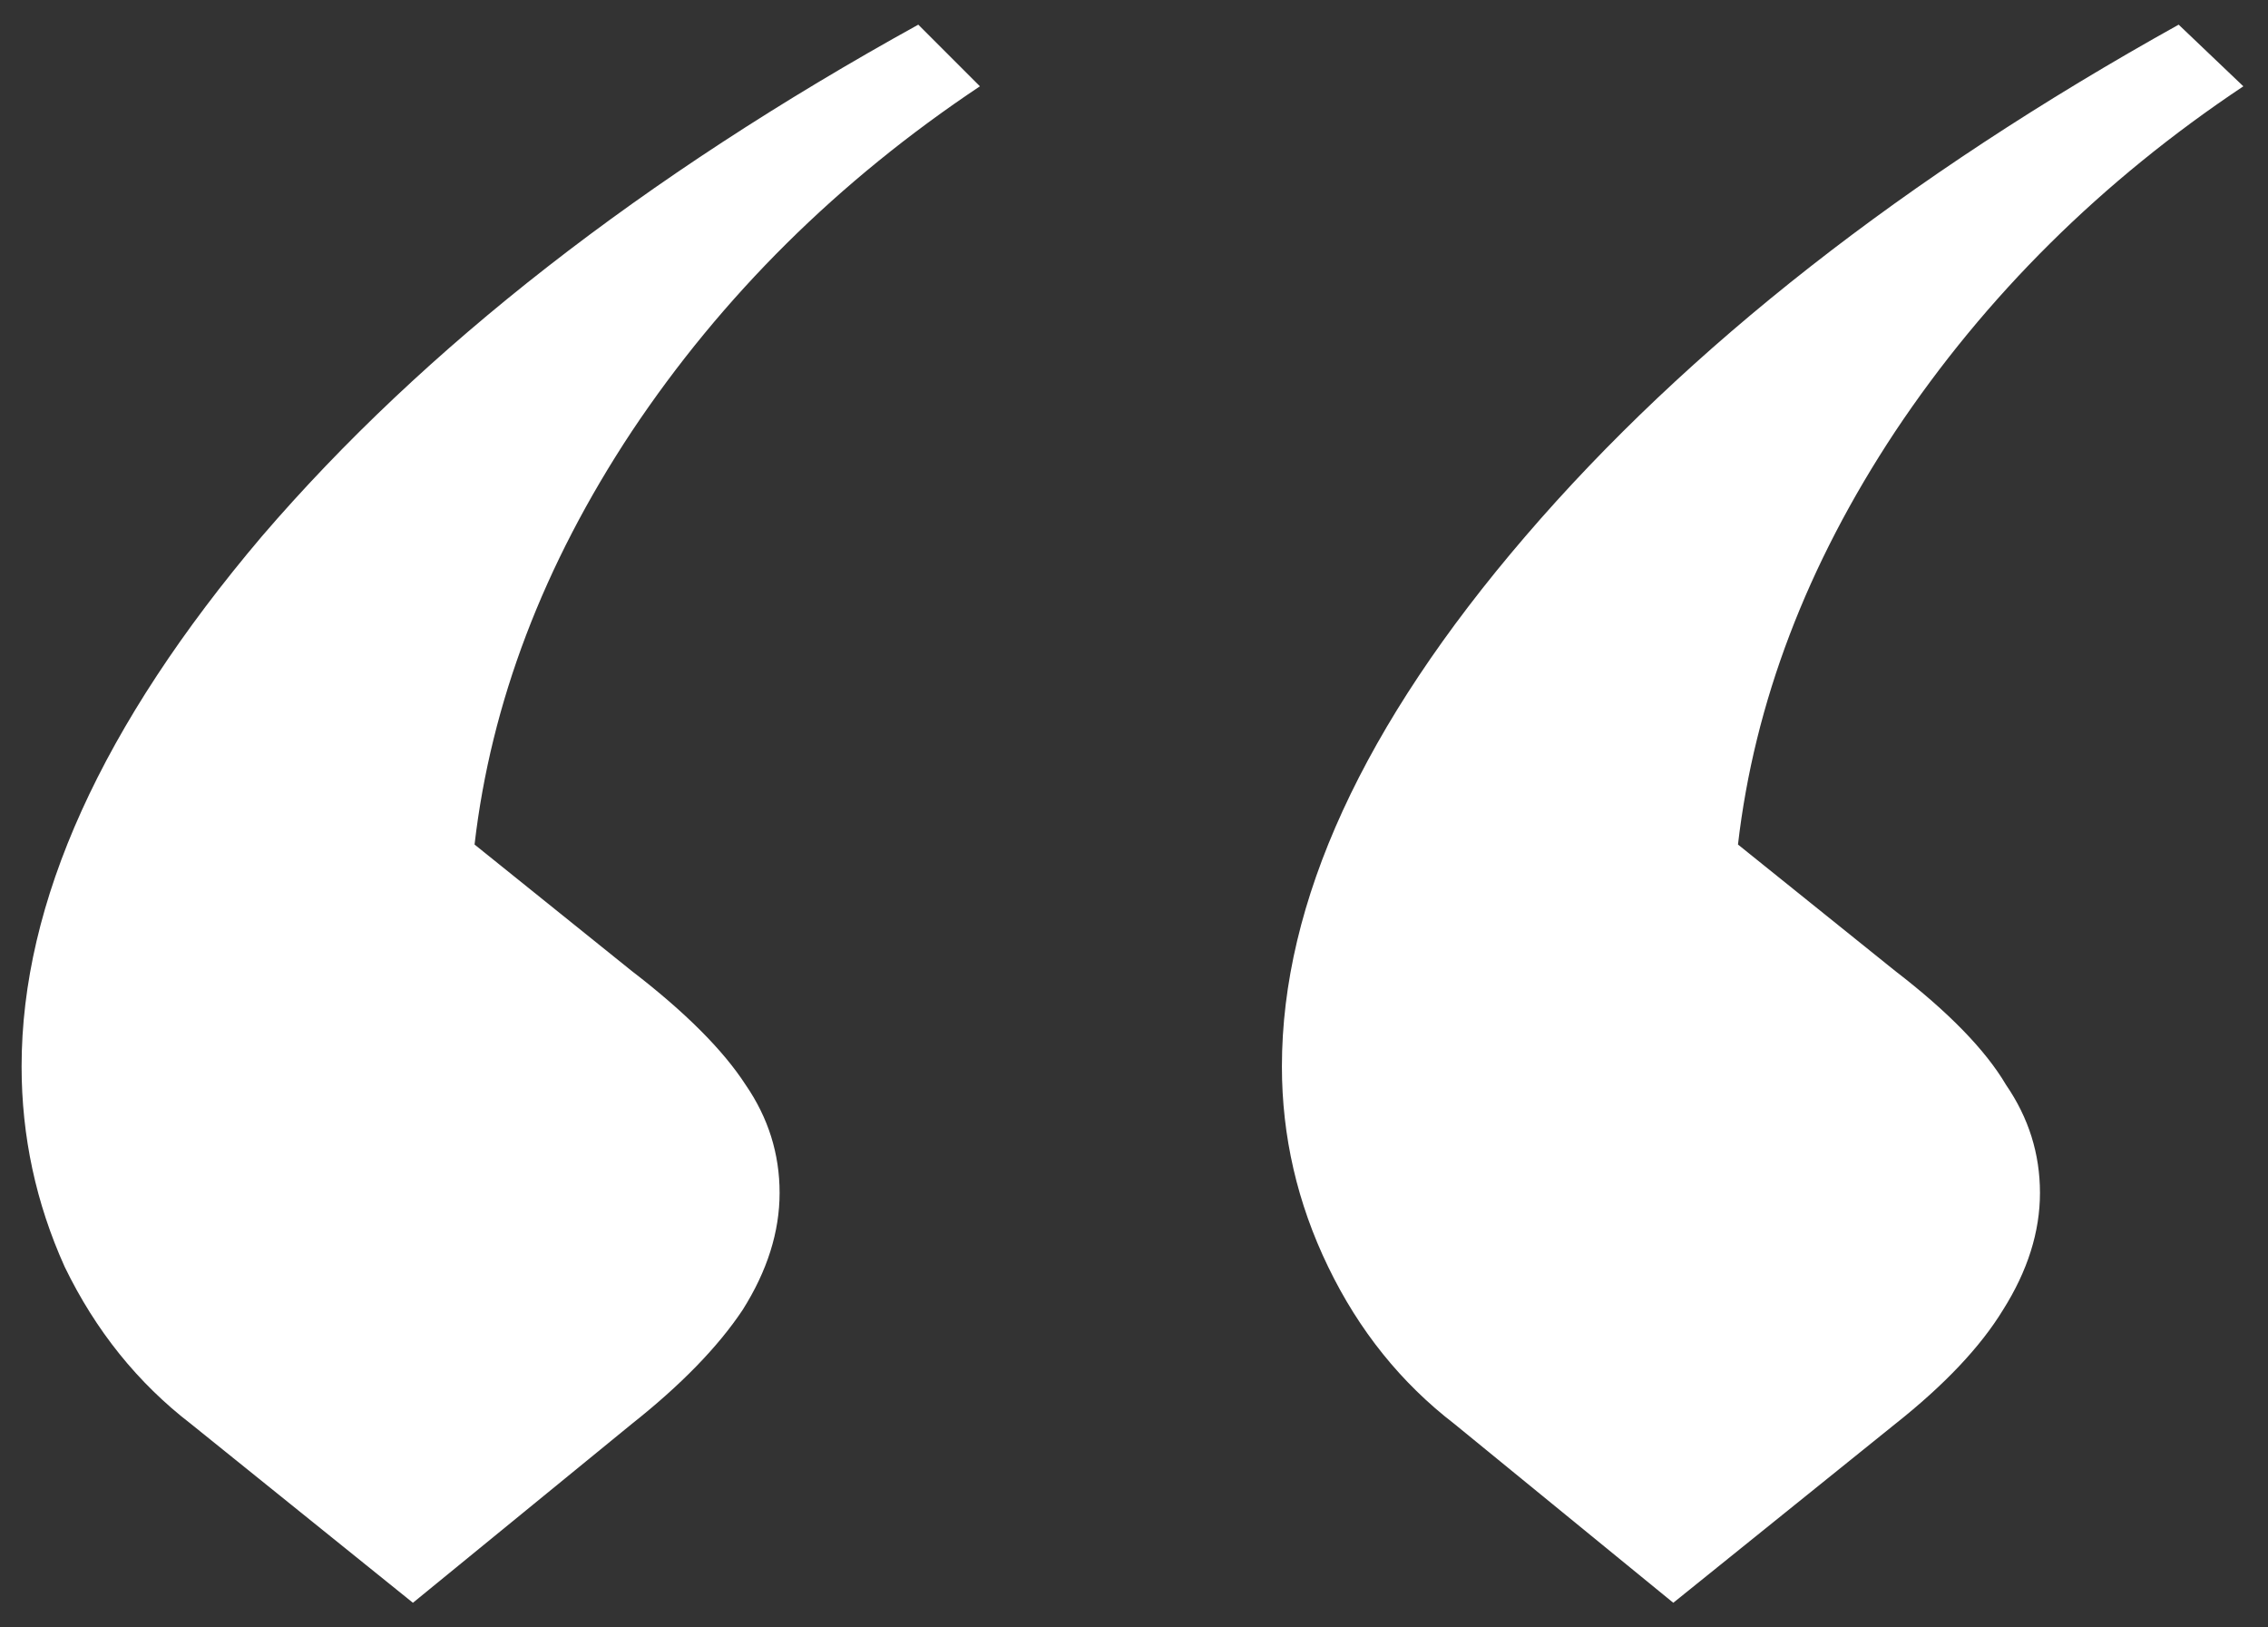 <?xml version="1.0" encoding="UTF-8"?> <svg xmlns="http://www.w3.org/2000/svg" width="46" height="33" viewBox="0 0 46 33" fill="none"><rect x="0" y="0" width="46" height="33" fill="#333333" stroke="none"/><g clip-path="url(#clip0_3135_2)"><path d="M19.875 1.75C17 3.667 14.646 6 12.812 8.75C11.021 11.458 9.958 14.25 9.625 17.125L12.812 19.688C13.896 20.521 14.667 21.292 15.125 22C15.583 22.667 15.812 23.396 15.812 24.188C15.812 24.979 15.562 25.771 15.062 26.562C14.562 27.312 13.812 28.083 12.812 28.875L8.375 32.5L3.875 28.875C2.792 28.042 1.938 26.979 1.312 25.688C0.729 24.396 0.438 23.042 0.438 21.625C0.438 18.292 2.062 14.708 5.312 10.875C8.604 7.042 13.042 3.583 18.625 0.5L19.875 1.75ZM45.5 1.75C42.625 3.667 40.271 6 38.438 8.75C36.646 11.458 35.583 14.25 35.25 17.125L38.438 19.688C39.521 20.521 40.271 21.292 40.688 22C41.146 22.667 41.375 23.396 41.375 24.188C41.375 24.979 41.125 25.771 40.625 26.562C40.167 27.312 39.438 28.083 38.438 28.875L33.938 32.5L29.5 28.875C28.417 28.042 27.562 26.979 26.938 25.688C26.312 24.396 26 23.042 26 21.625C26 18.292 27.646 14.708 30.938 10.875C34.229 7.042 38.646 3.583 44.188 0.5L45.5 1.75Z" fill="white"></path></g><defs><clipPath id="clip0_3135_2"><rect width="46" height="33" fill="white"></rect></clipPath></defs></svg> 